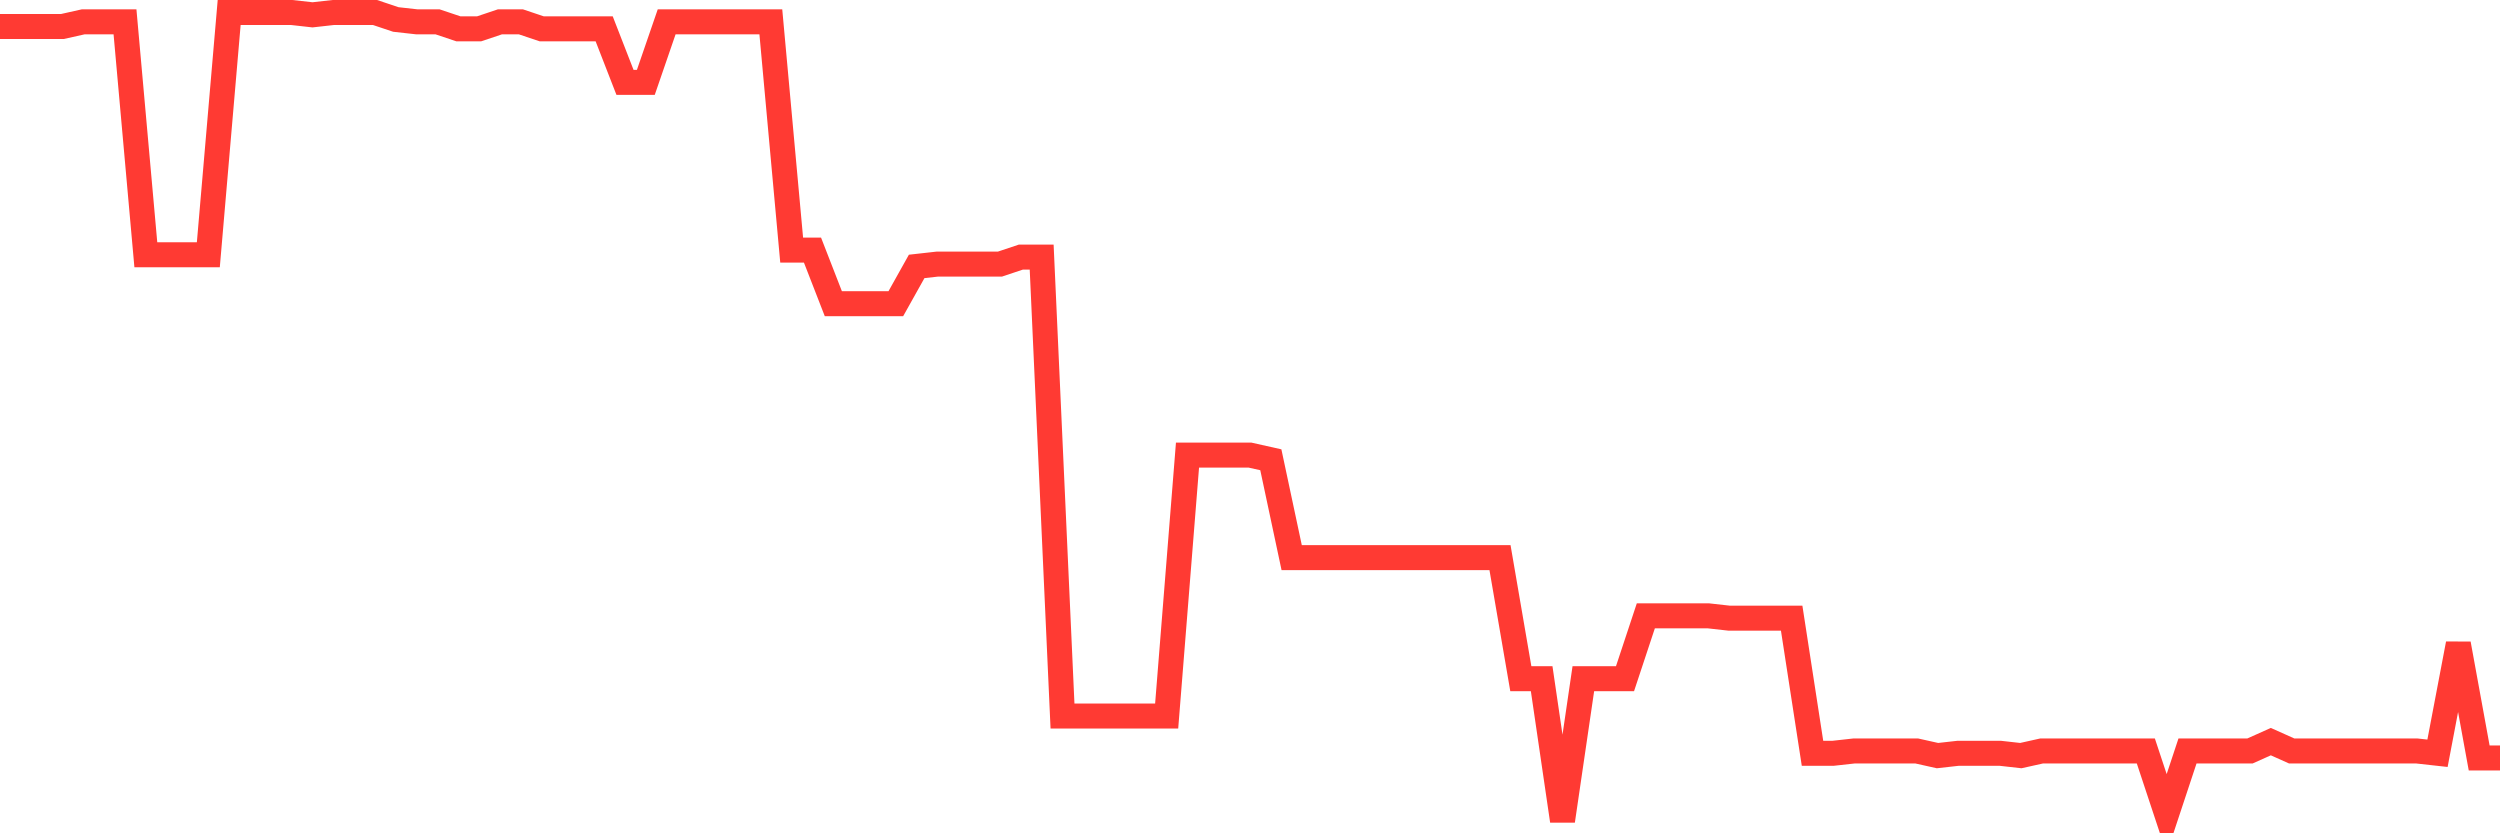 <svg
  xmlns="http://www.w3.org/2000/svg"
  xmlns:xlink="http://www.w3.org/1999/xlink"
  width="120"
  height="40"
  viewBox="0 0 120 40"
  preserveAspectRatio="none"
>
  <polyline
    points="0,1.271 1,1.271 2,1.271 3,1.271 4,1.047 5,1.047 6,1.047 7,12.229 8,12.229 9,12.229 10,12.229 11,0.6 12,0.6 13,0.6 14,0.6 15,0.712 16,0.6 17,0.6 18,0.6 19,0.935 20,1.047 21,1.047 22,1.383 23,1.383 24,1.047 25,1.047 26,1.383 27,1.383 28,1.383 29,1.383 30,3.954 31,3.954 32,1.047 33,1.047 34,1.047 35,1.047 36,1.047 37,1.047 38,12.005 39,12.005 40,14.577 41,14.577 42,14.577 43,14.577 44,12.788 45,12.676 46,12.676 47,12.676 48,12.676 49,12.341 50,12.341 51,34.368 52,34.368 53,34.368 54,34.368 55,34.368 56,34.368 57,21.845 58,21.845 59,21.845 60,21.845 61,22.069 62,26.765 63,26.765 64,26.765 65,26.765 66,26.765 67,26.765 68,26.765 69,26.765 70,26.765 71,26.765 72,26.765 73,32.579 74,32.579 75,39.4 76,32.579 77,32.579 78,32.579 79,29.56 80,29.56 81,29.56 82,29.56 83,29.672 84,29.672 85,29.672 86,29.672 87,36.157 88,36.157 89,36.046 90,36.046 91,36.046 92,36.046 93,36.269 94,36.157 95,36.157 96,36.157 97,36.269 98,36.046 99,36.046 100,36.046 101,36.046 102,36.046 103,36.046 104,39.065 105,36.046 106,36.046 107,36.046 108,36.046 109,35.598 110,36.046 111,36.046 112,36.046 113,36.046 114,36.046 115,36.046 116,36.046 117,36.157 118,30.902 119,36.381 120,36.381"
    fill="none"
    stroke="#ff3a33"
    stroke-width="1.2"
  >
  </polyline>
</svg>